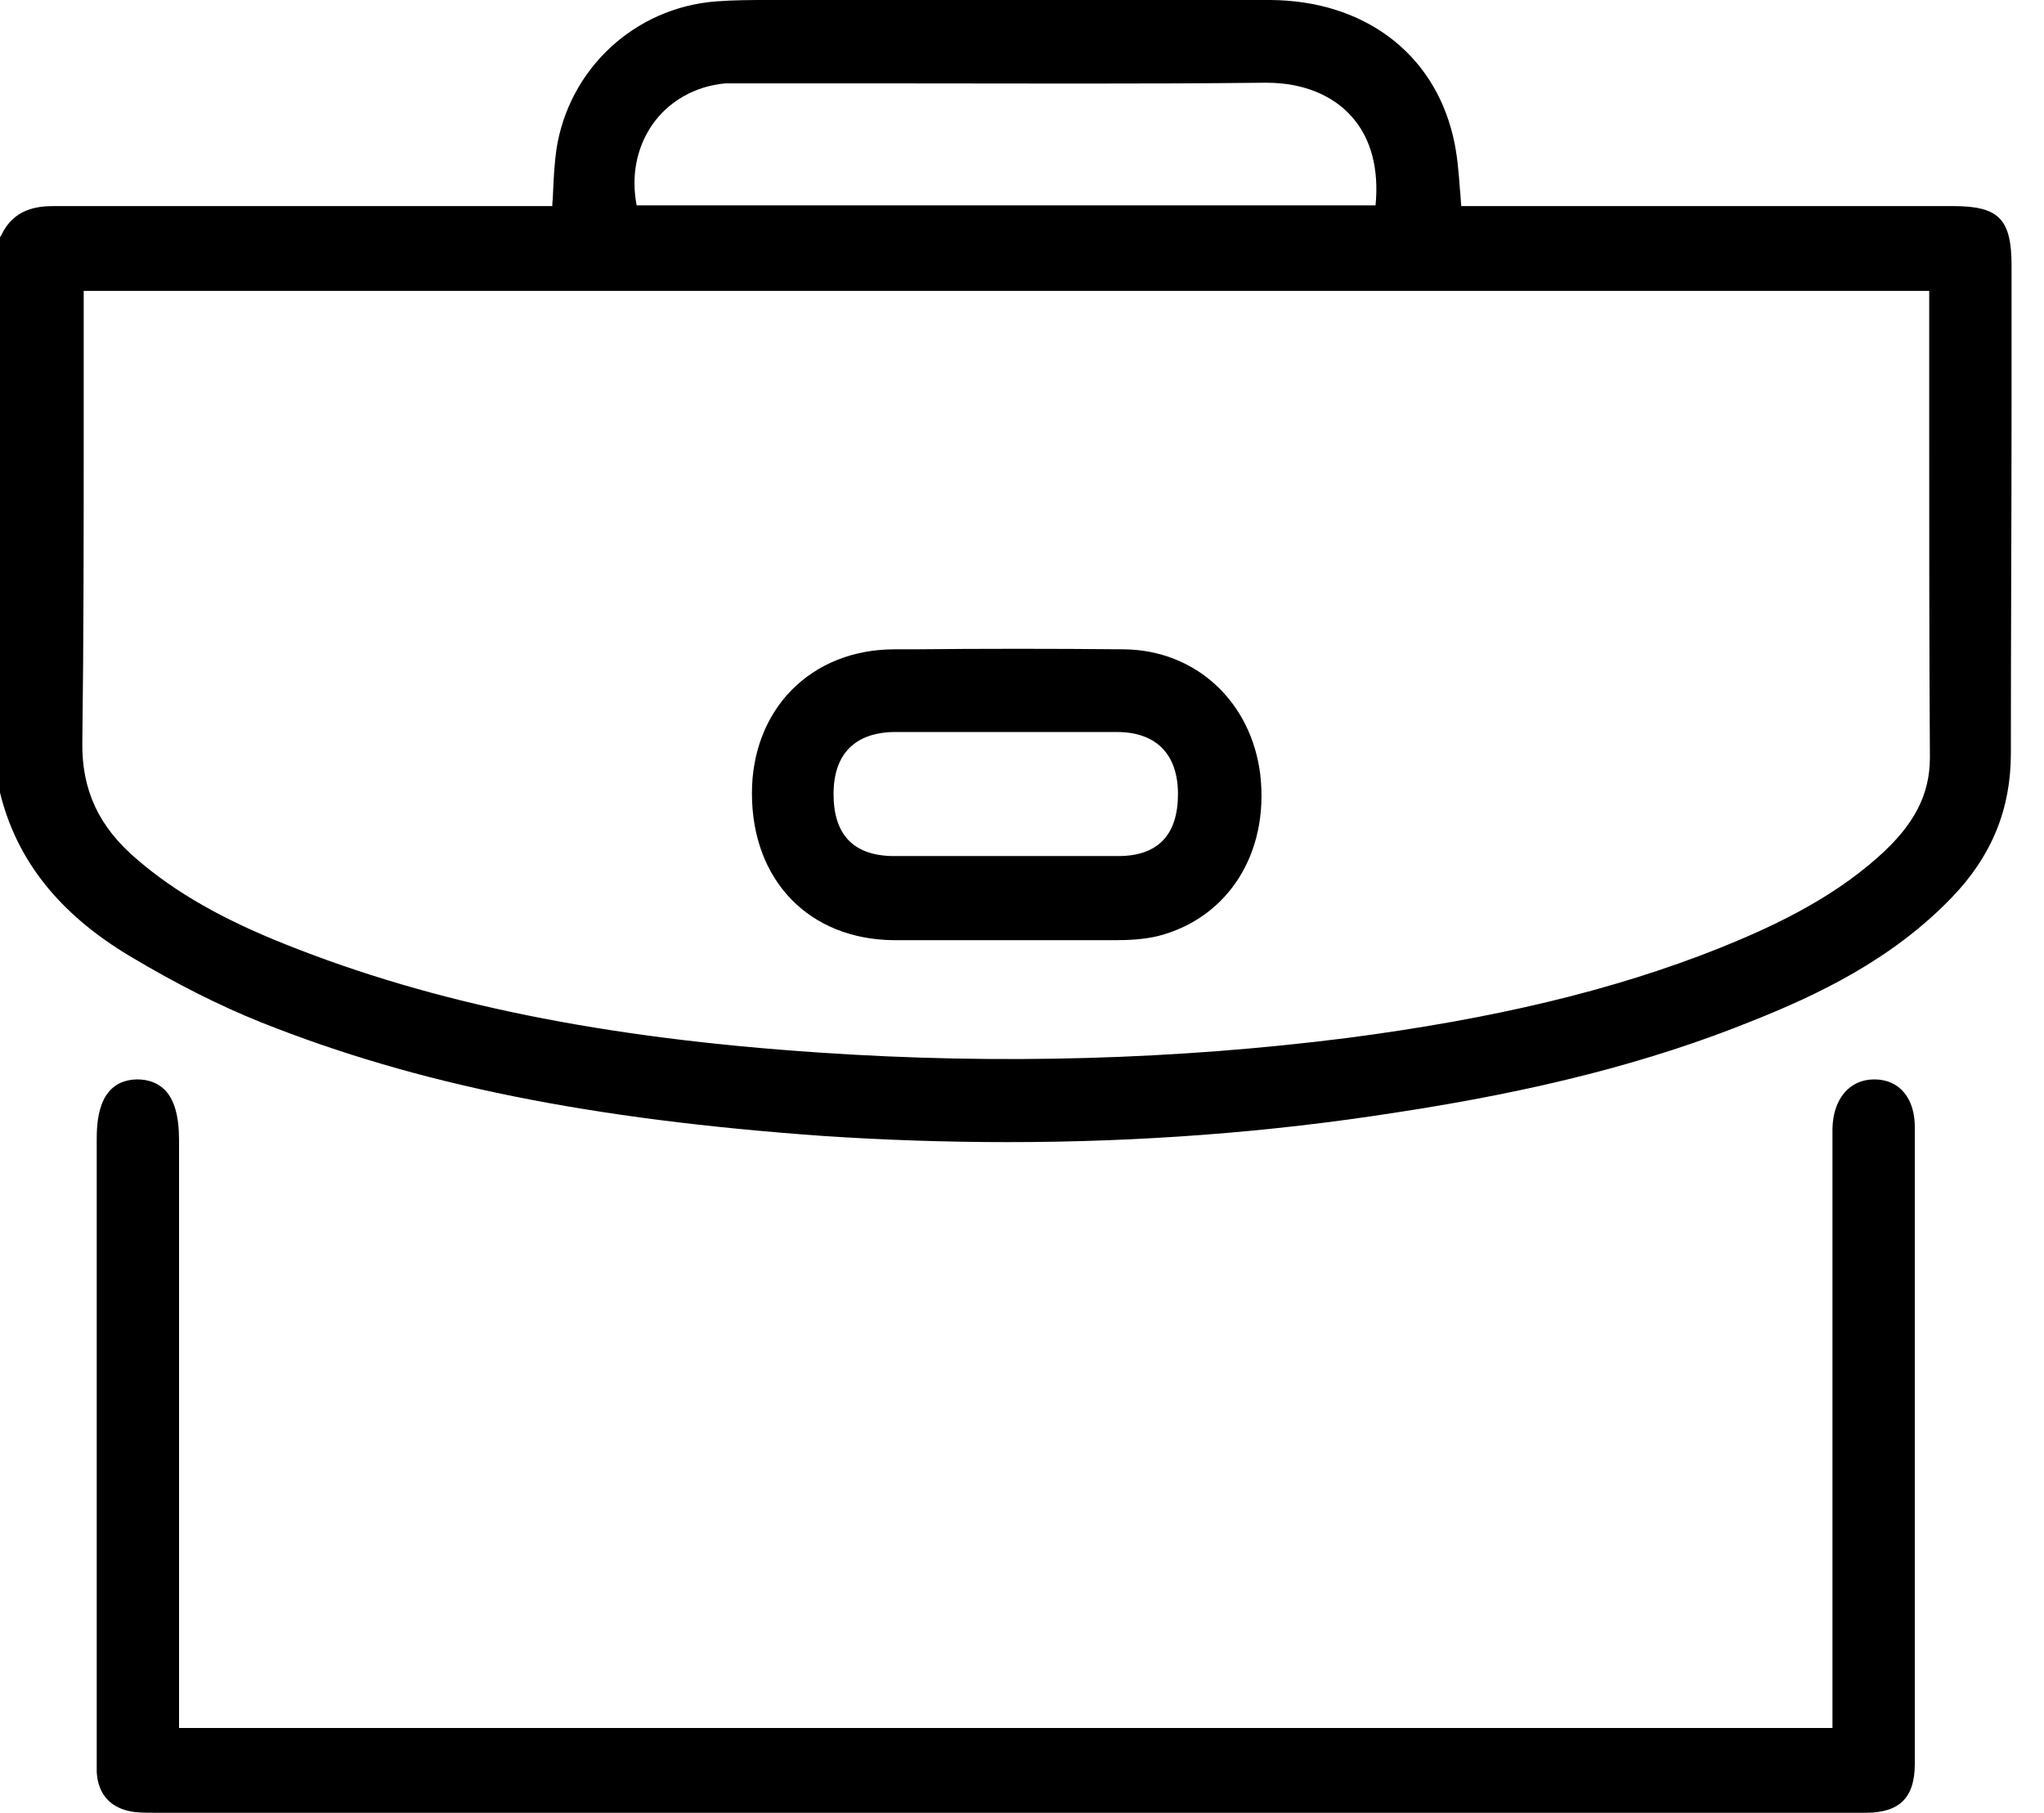 <?xml version="1.0" encoding="UTF-8"?> <svg xmlns="http://www.w3.org/2000/svg" width="62" height="55" viewBox="0 0 62 55" fill="none"> <path d="M61.016 12.234C61.016 10.854 61.016 9.473 61.016 8.072C61.016 6.65 60.641 6.253 59.247 6.253H44.326C44.305 6.086 44.305 5.918 44.284 5.751C44.243 5.186 44.201 4.663 44.076 4.141C43.473 1.589 41.35 0.021 38.541 0C34.337 0 30.05 0 25.909 0H23.349C22.808 0 22.267 -6.38824e-07 21.726 0.042C19.25 0.23 17.252 2.091 16.877 4.538C16.815 4.977 16.794 5.416 16.773 5.897C16.773 6.023 16.752 6.127 16.752 6.253H12.902C9.219 6.253 5.411 6.253 1.644 6.253C1.644 6.253 1.644 6.253 1.623 6.253C1.124 6.253 0.416 6.337 0.042 7.131L0 7.194V24.049C0.499 26.078 1.769 27.709 3.933 29.006C5.369 29.863 6.659 30.511 7.908 31.013C12.673 32.916 17.938 33.962 24.951 34.464C26.824 34.589 28.697 34.652 30.57 34.652C34.545 34.652 38.499 34.359 42.349 33.753C46.615 33.105 50.049 32.226 53.108 30.992C55.105 30.198 57.374 29.131 59.205 27.228C60.412 25.973 60.995 24.551 60.995 22.857C60.995 19.323 61.016 15.705 61.016 12.234ZM22.683 2.53C24.244 2.53 25.784 2.53 27.324 2.53C30.945 2.53 34.67 2.551 38.353 2.51C38.374 2.51 38.395 2.51 38.416 2.51C39.519 2.51 40.434 2.886 41.017 3.555C41.6 4.224 41.829 5.144 41.724 6.232H19.312C19.145 5.375 19.291 4.517 19.77 3.806C20.269 3.074 21.081 2.614 21.996 2.53C22.225 2.53 22.454 2.53 22.683 2.53ZM24.827 31.933C18.292 31.494 13.152 30.449 8.657 28.65C6.763 27.897 5.327 27.082 4.162 26.078C2.997 25.095 2.476 23.966 2.497 22.523C2.539 19.344 2.539 16.124 2.539 13.008C2.539 11.753 2.539 10.498 2.539 9.243V8.825H58.518V9.181C58.518 10.435 58.518 11.711 58.518 12.966C58.518 16.249 58.518 19.637 58.539 22.983C58.539 24.112 58.061 25.032 56.978 25.994C55.459 27.354 53.586 28.19 52.13 28.776C48.925 30.051 45.325 30.909 40.85 31.494C35.71 32.143 30.341 32.31 24.827 31.933Z" fill="black"></path> <path d="M56.854 32.749C56.104 32.749 55.605 33.335 55.584 34.234C55.584 34.338 55.584 34.464 55.584 34.568V52.428H5.431V34.589C5.431 33.857 5.286 33.355 4.994 33.063C4.786 32.854 4.495 32.749 4.162 32.749C2.934 32.77 2.934 34.108 2.934 34.61V53.285C2.934 53.453 2.934 53.599 2.934 53.766C2.976 54.477 3.392 54.895 4.1 54.979C4.329 55 4.537 55 4.745 55H54.003C54.356 55 54.71 55 55.064 55C55.563 55 56.084 55 56.583 55C57.623 55 58.081 54.54 58.081 53.515C58.081 47.095 58.081 40.675 58.081 34.255C58.102 33.335 57.624 32.749 56.854 32.749Z" fill="black"></path> <path d="M34.087 19.7C31.965 19.679 29.8 19.679 27.698 19.7H27.137C24.598 19.7 22.808 21.519 22.808 24.07C22.808 26.705 24.535 28.504 27.116 28.525C27.532 28.525 27.969 28.525 28.385 28.525C28.739 28.525 29.072 28.525 29.405 28.525C29.759 28.525 30.112 28.525 30.466 28.525C30.778 28.525 31.111 28.525 31.424 28.525C32.214 28.525 33.026 28.525 33.837 28.525C34.233 28.525 34.691 28.504 35.128 28.399C37.25 27.855 38.499 25.89 38.228 23.506C37.958 21.289 36.272 19.721 34.087 19.7ZM35.731 24.091C35.731 25.325 35.128 25.973 33.921 25.973C33.13 25.973 32.339 25.973 31.548 25.973C30.841 25.973 30.154 25.973 29.447 25.973C28.656 25.973 27.865 25.973 27.074 25.973C25.888 25.953 25.284 25.325 25.284 24.091C25.284 22.878 25.93 22.23 27.116 22.209C28.26 22.209 29.384 22.209 30.529 22.209C31.652 22.209 32.776 22.209 33.879 22.209C35.065 22.209 35.731 22.878 35.731 24.091Z" fill="black"></path> </svg> 